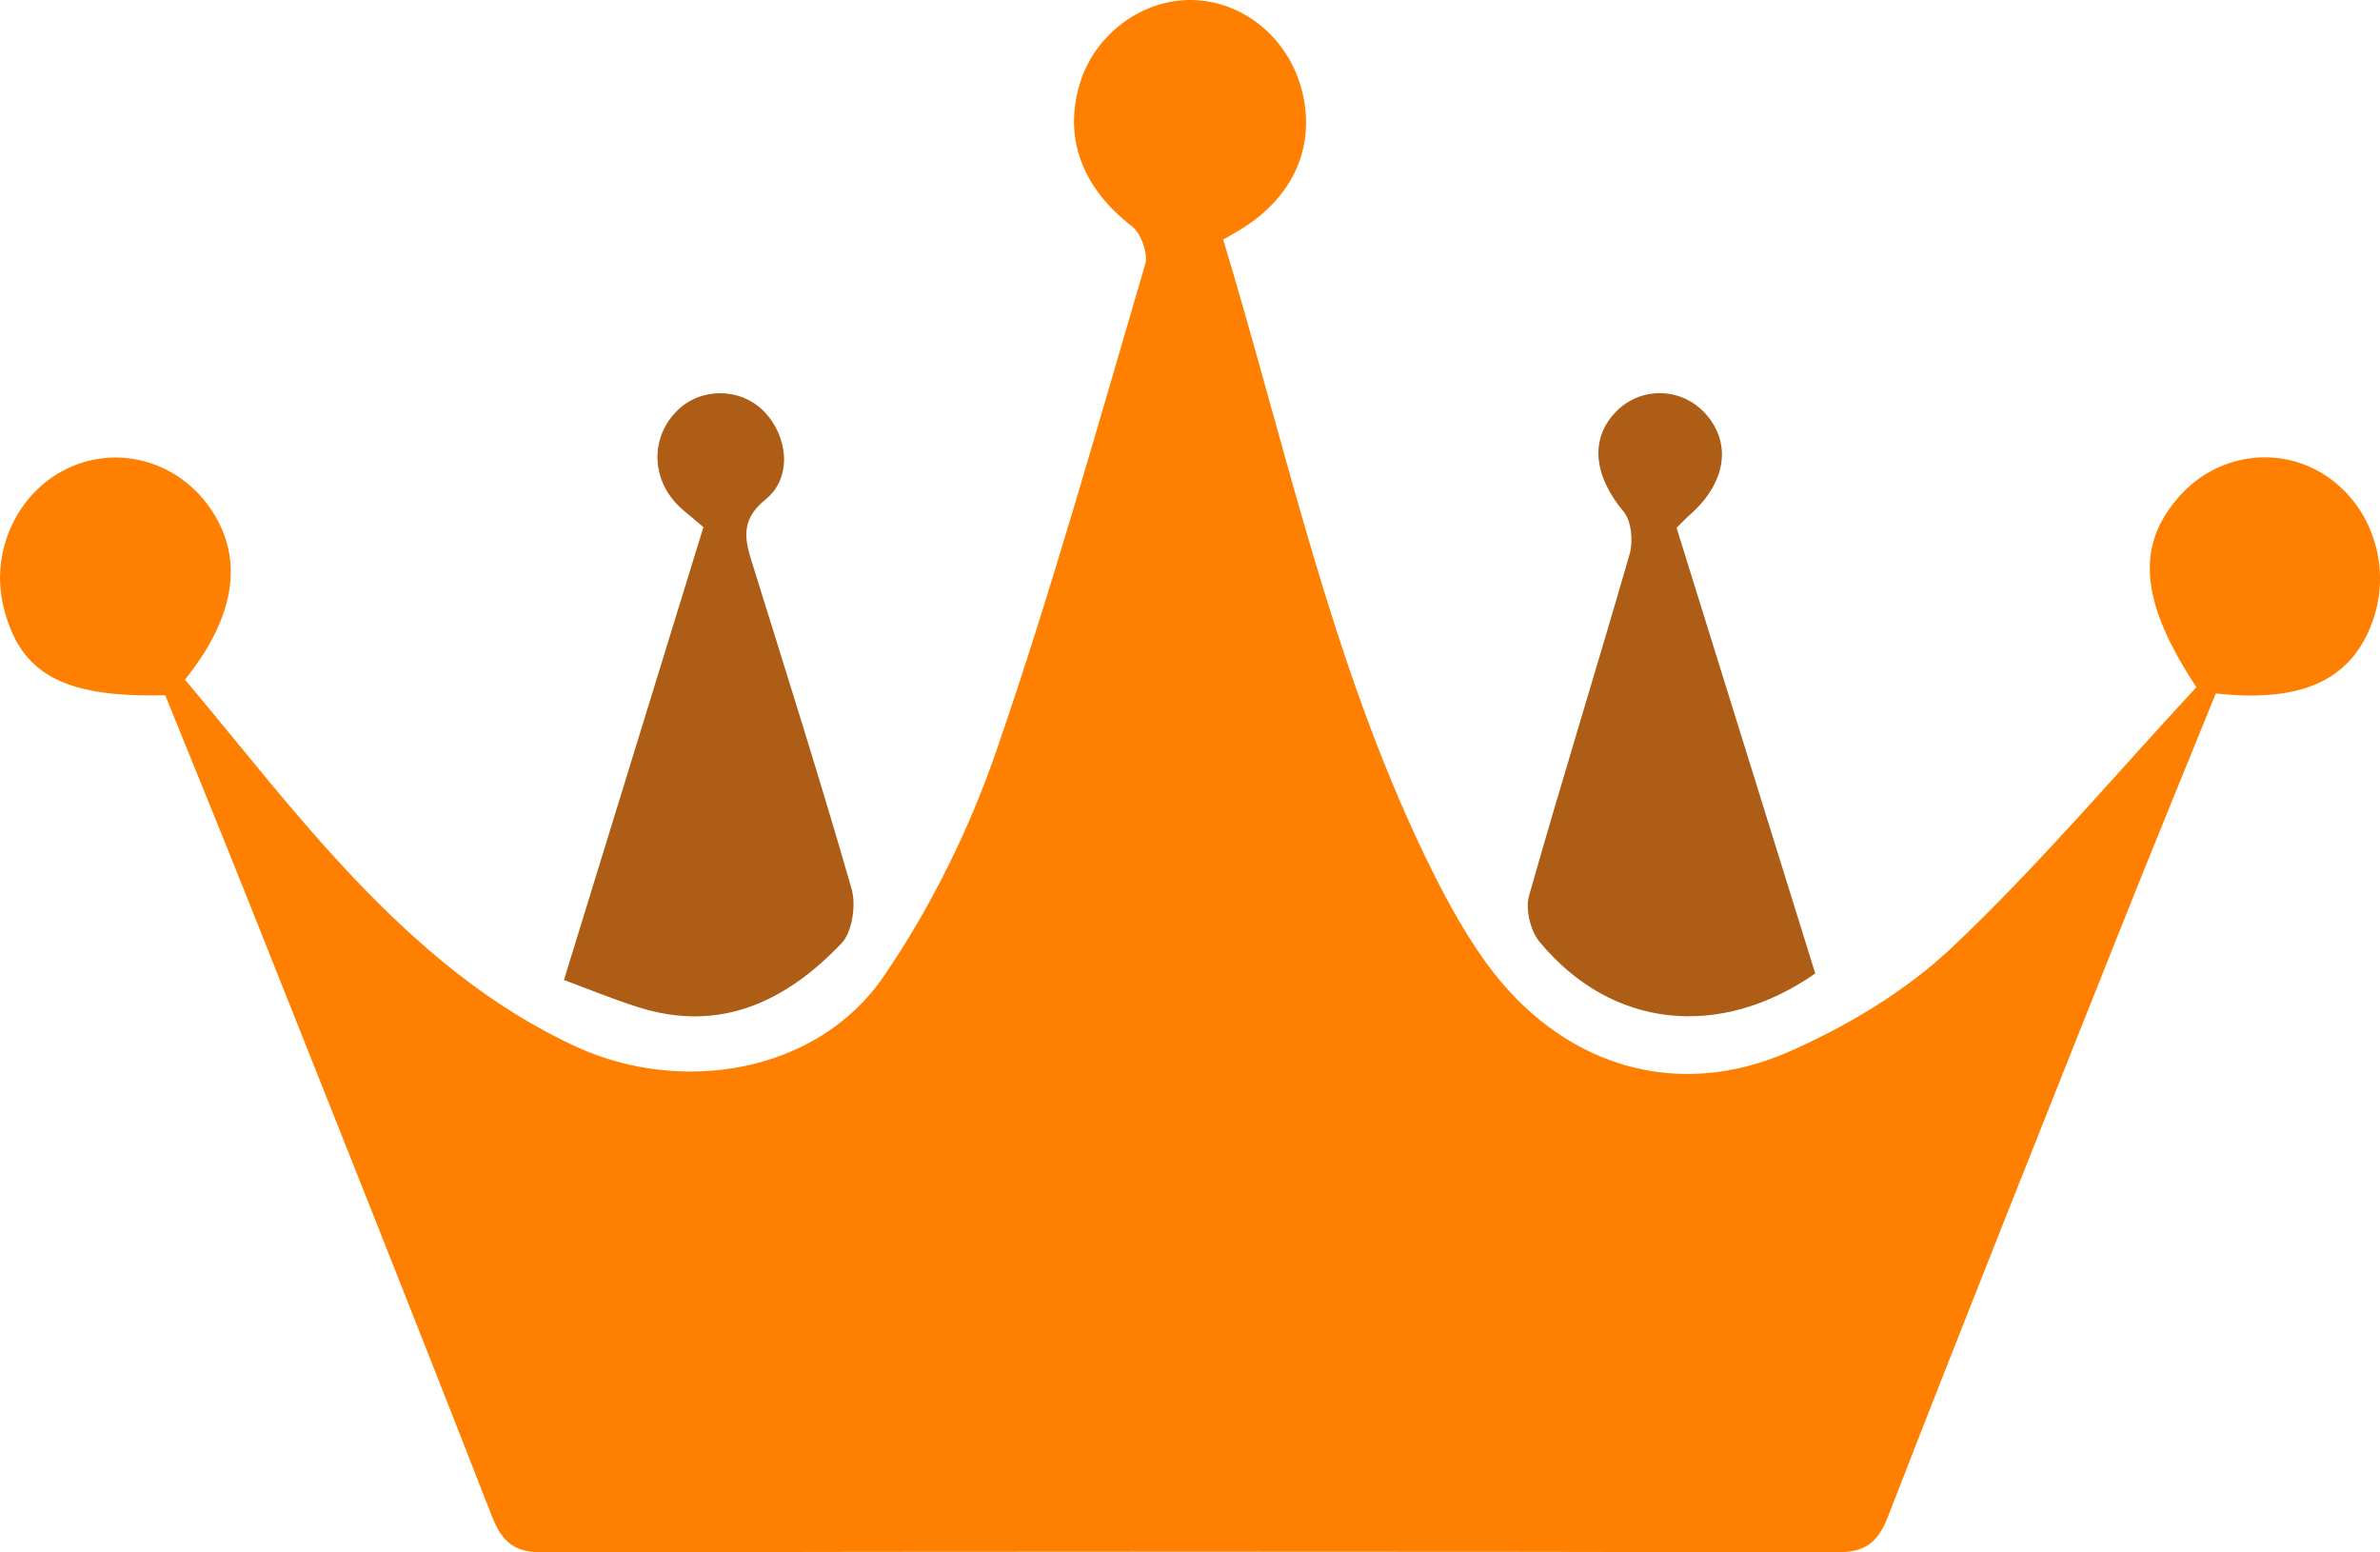 <svg width="46" height="30" viewBox="0 0 46 30" fill="none" xmlns="http://www.w3.org/2000/svg">
<g clip-path="url(#clip0_368_1593)">
<path d="M23.642 4.63C24.862 8.663 25.72 12.75 27.523 16.504C27.874 17.233 28.256 17.961 28.727 18.61C30.165 20.591 32.382 21.291 34.582 20.322C35.714 19.823 36.844 19.148 37.747 18.292C39.415 16.71 40.914 14.937 42.451 13.28C41.338 11.592 41.283 10.519 42.14 9.571C42.849 8.788 43.991 8.61 44.879 9.145C45.792 9.695 46.219 10.857 45.891 11.903C45.513 13.106 44.552 13.591 42.826 13.401C42.204 14.936 41.564 16.489 40.943 18.05C39.449 21.801 37.949 25.551 36.487 29.316C36.276 29.858 36.006 29.999 35.476 29.998C27.152 29.982 18.829 29.981 10.505 30C9.959 30.001 9.711 29.824 9.506 29.297C7.942 25.287 6.346 21.292 4.755 17.295C4.239 16 3.71 14.711 3.193 13.435C1.224 13.486 0.387 13.024 0.069 11.732C-0.192 10.671 0.317 9.544 1.273 9.068C2.225 8.593 3.376 8.884 4.022 9.764C4.719 10.714 4.596 11.864 3.574 13.134C4.647 14.405 5.683 15.751 6.841 16.97C8.094 18.288 9.461 19.457 11.137 20.228C13.168 21.161 15.794 20.745 17.08 18.868C17.985 17.546 18.728 16.044 19.256 14.514C20.325 11.418 21.208 8.252 22.135 5.104C22.195 4.9 22.049 4.504 21.877 4.372C20.925 3.641 20.545 2.666 20.875 1.602C21.165 0.659 22.074 -0.014 23.034 -1.61407e-05C24.028 0.016 24.903 0.734 25.163 1.748C25.436 2.816 25.005 3.802 23.991 4.426C23.906 4.479 23.819 4.527 23.642 4.63Z" fill="#FF7F00"/>
<path d="M13.595 10.186C13.364 9.985 13.194 9.866 13.058 9.716C12.575 9.183 12.595 8.42 13.093 7.931C13.55 7.483 14.308 7.489 14.76 7.944C15.23 8.419 15.322 9.226 14.801 9.647C14.271 10.076 14.411 10.472 14.562 10.959C15.206 13.03 15.862 15.097 16.461 17.183C16.549 17.491 16.471 18.01 16.269 18.224C15.189 19.364 13.905 19.963 12.334 19.463C11.829 19.303 11.338 19.1 10.9 18.938C11.817 15.962 12.708 13.068 13.596 10.185L13.595 10.186Z" fill="#AD5D15"/>
<path d="M32.404 10.199C33.293 13.055 34.185 15.921 35.085 18.812C33.246 20.092 31.146 19.888 29.75 18.193C29.579 17.985 29.48 17.566 29.553 17.309C30.18 15.099 30.864 12.907 31.499 10.7C31.569 10.457 31.531 10.068 31.384 9.892C30.796 9.19 30.717 8.464 31.255 7.935C31.738 7.46 32.518 7.49 32.97 8.002C33.486 8.587 33.353 9.357 32.63 9.976C32.592 10.009 32.557 10.048 32.404 10.2L32.404 10.199Z" fill="#AD5D15"/>
</g>
<defs>
<clipPath id="clip0_368_1593">
<rect width="46" height="30" fill="white"/>
</clipPath>
</defs>
</svg>
